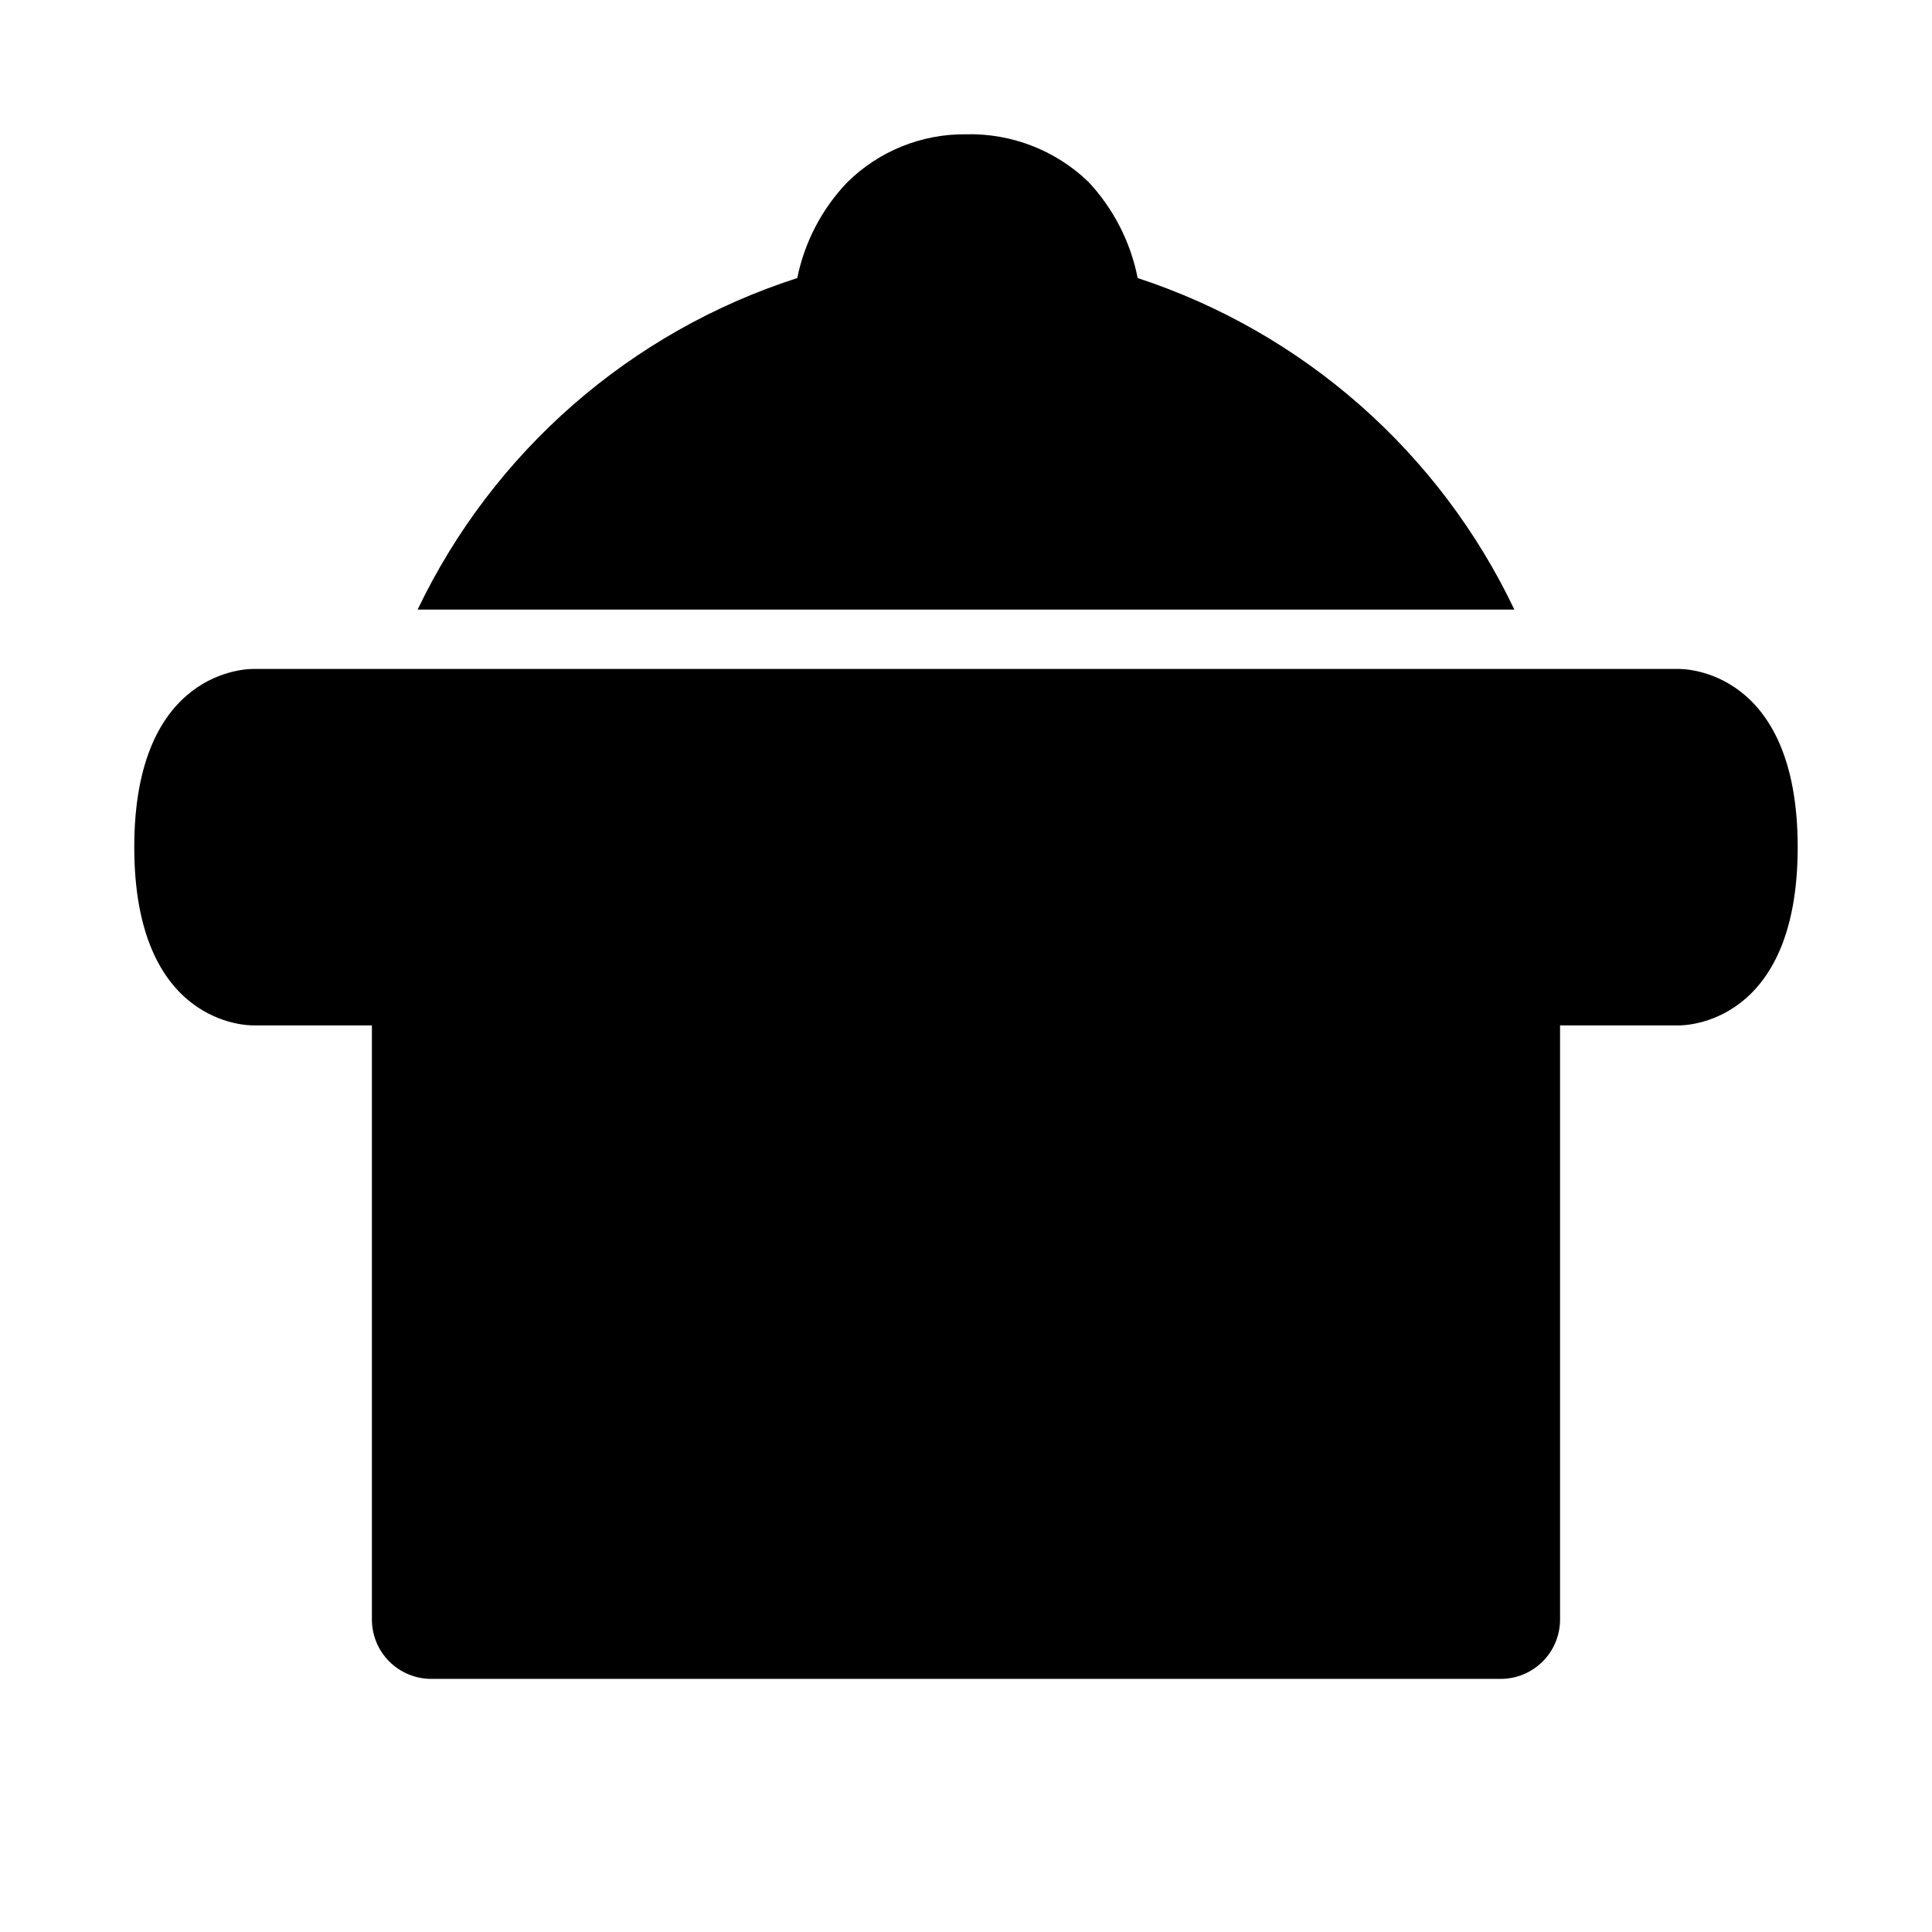 <?xml version="1.0" encoding="UTF-8"?>
<!-- Uploaded to: ICON Repo, www.iconrepo.com, Generator: ICON Repo Mixer Tools -->
<svg fill="#000000" width="800px" height="800px" version="1.1" viewBox="144 144 512 512" xmlns="http://www.w3.org/2000/svg">
 <path d="m588.93 321.28h-377.86c-1.258 0-31.488 0-31.488 47.23 0 47.23 30.23 47.23 31.488 47.23l31.488 0.004v157.44c0 4.176 1.656 8.18 4.609 11.133s6.957 4.609 11.133 4.609h283.39c4.176 0 8.18-1.656 11.133-4.609s4.609-6.957 4.609-11.133v-157.44h31.488c1.258 0 31.488 0 31.488-47.23 0-47.234-30.227-47.234-31.488-47.234zm-143.43-103.59c-1.887-9.559-6.414-18.395-13.07-25.508-8.695-8.359-20.371-12.895-32.43-12.594-11.781-0.125-23.117 4.465-31.488 12.754-6.715 7.031-11.301 15.816-13.227 25.348-21.863 7.027-42.062 18.445-59.363 33.551-17.297 15.105-31.332 33.582-41.242 54.301h290.64c-9.824-20.641-23.734-39.07-40.895-54.172-17.156-15.102-37.203-26.559-58.922-33.68z"/>
</svg>